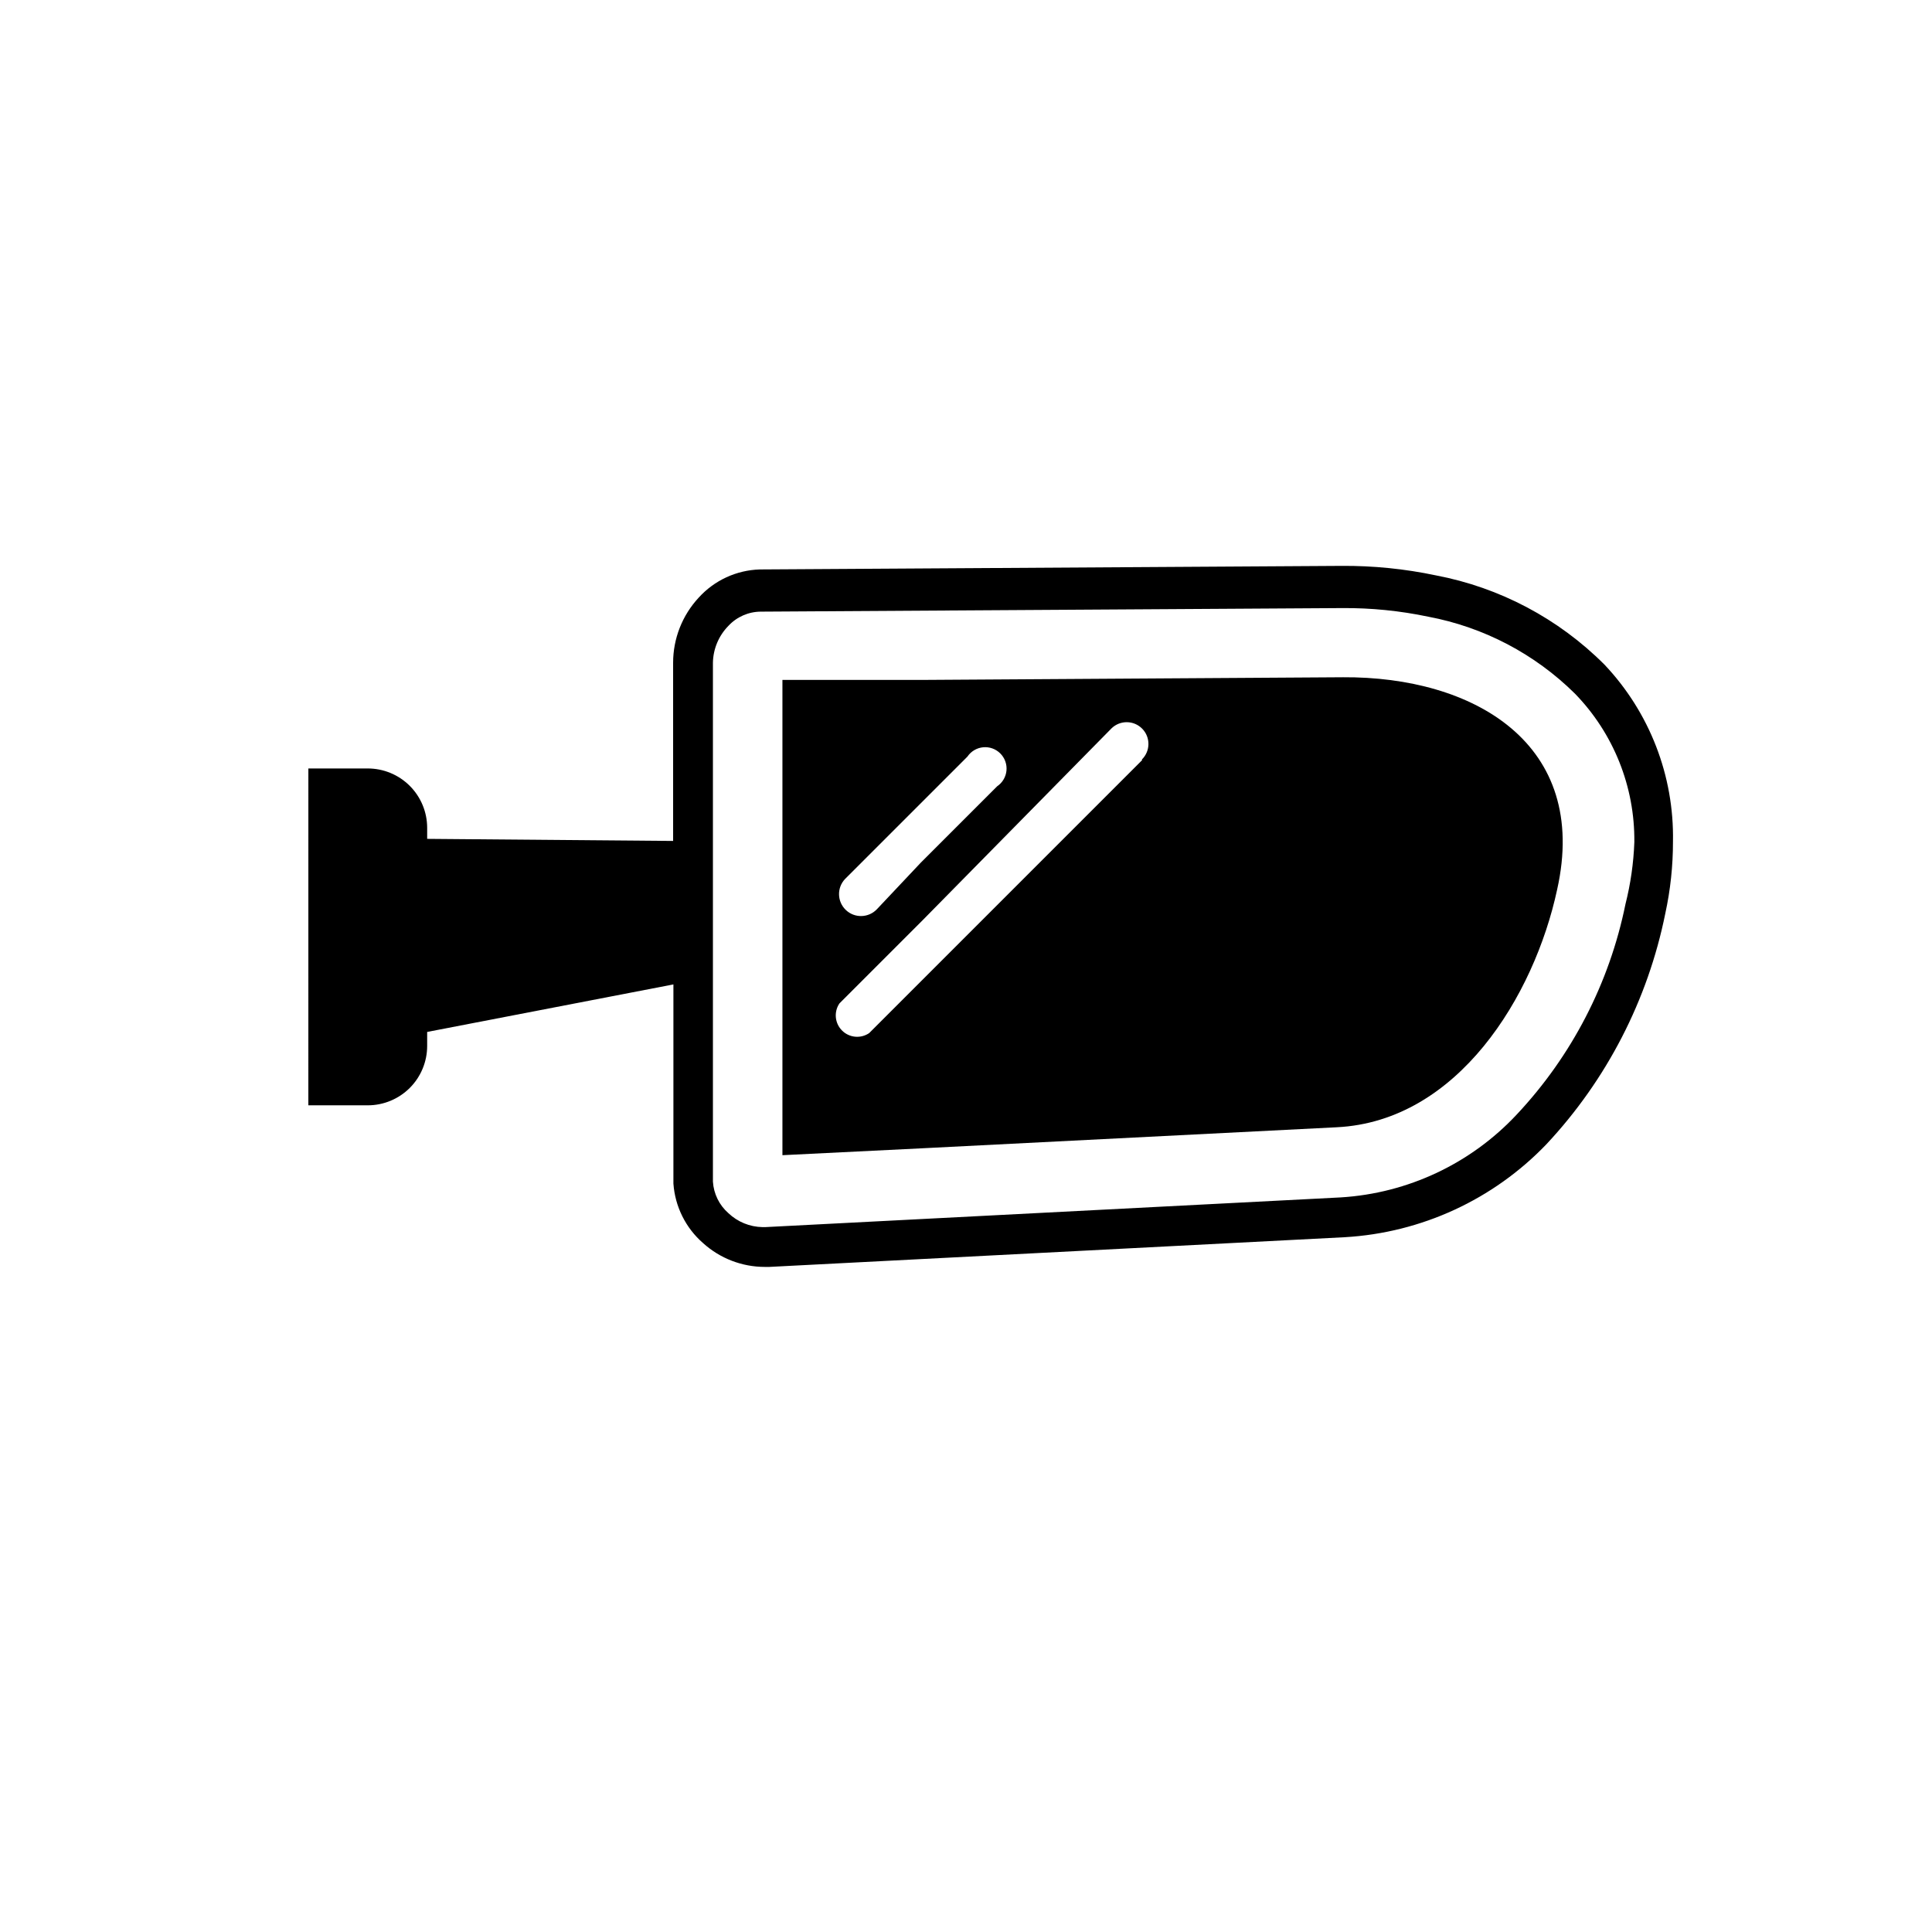 <?xml version="1.0" encoding="UTF-8"?>
<!-- Uploaded to: SVG Repo, www.svgrepo.com, Generator: SVG Repo Mixer Tools -->
<svg fill="#000000" width="800px" height="800px" version="1.1" viewBox="144 144 512 512" xmlns="http://www.w3.org/2000/svg">
 <g fill-rule="evenodd">
  <path d="m499.82 323.48-111.55 0.707h-36.918v125.95l36.684-1.812 110.21-5.59c32.117-1.574 52.348-34.793 58.41-62.977 8.66-38.648-22.043-56.52-56.836-56.281zm-131.86 53.449 32.434-32.434h-0.004c0.949-1.398 2.473-2.301 4.156-2.461 1.684-0.16 3.348 0.441 4.543 1.637 1.195 1.191 1.797 2.859 1.637 4.543-0.16 1.684-1.062 3.207-2.461 4.152l-20.23 20.23-11.652 12.363c-2.219 2.324-5.902 2.414-8.227 0.195s-2.414-5.902-0.195-8.227zm78.719-31.488-72.344 72.344c-2.25 1.527-5.266 1.238-7.188-0.684-1.922-1.922-2.211-4.938-0.684-7.188l22.043-22.043 50.062-50.852c2.285-2.219 5.93-2.164 8.148 0.117s2.164 5.93-0.117 8.148z"/>
  <path d="m569.17 320.1c-12.168-12.176-27.723-20.402-44.633-23.617-8.23-1.734-16.625-2.582-25.035-2.519l-154.13 0.945c-6.199 0.18-12.055 2.879-16.219 7.481-4.348 4.688-6.766 10.844-6.769 17.238v47.23l-65.18-0.551v-2.91c0-4.176-1.656-8.18-4.609-11.133s-6.957-4.613-11.133-4.613h-15.742l-0.004 89.27h15.746c4.176 0 8.18-1.66 11.133-4.609 2.953-2.953 4.609-6.957 4.609-11.133v-3.703l65.258-12.594v52.82h0.004c0.438 6.082 3.269 11.746 7.871 15.746 4.488 4.055 10.324 6.301 16.371 6.297h1.18l152.48-7.871h0.004c20.289-1.168 39.387-9.973 53.449-24.641 15.957-17.051 26.859-38.199 31.488-61.086 1.371-6.285 2.055-12.699 2.047-19.129 0.324-17.418-6.207-34.27-18.184-46.918zm5.59 63.527c-4.242 20.895-14.219 40.191-28.812 55.734-12.156 13.008-28.832 20.863-46.602 21.961l-152.48 7.871h-0.789v0.004c-3.375-0.055-6.606-1.379-9.051-3.703-2.422-2.125-3.894-5.129-4.094-8.344v-137.52c0.066-3.656 1.531-7.148 4.094-9.762 2.215-2.391 5.32-3.758 8.578-3.777l154.13-0.945h0.004c7.641-0.055 15.27 0.711 22.75 2.281 14.707 2.762 28.25 9.863 38.887 20.391 10.234 10.527 15.895 24.676 15.742 39.359-0.203 5.551-0.996 11.066-2.359 16.453z"/>
 </g>
</svg>